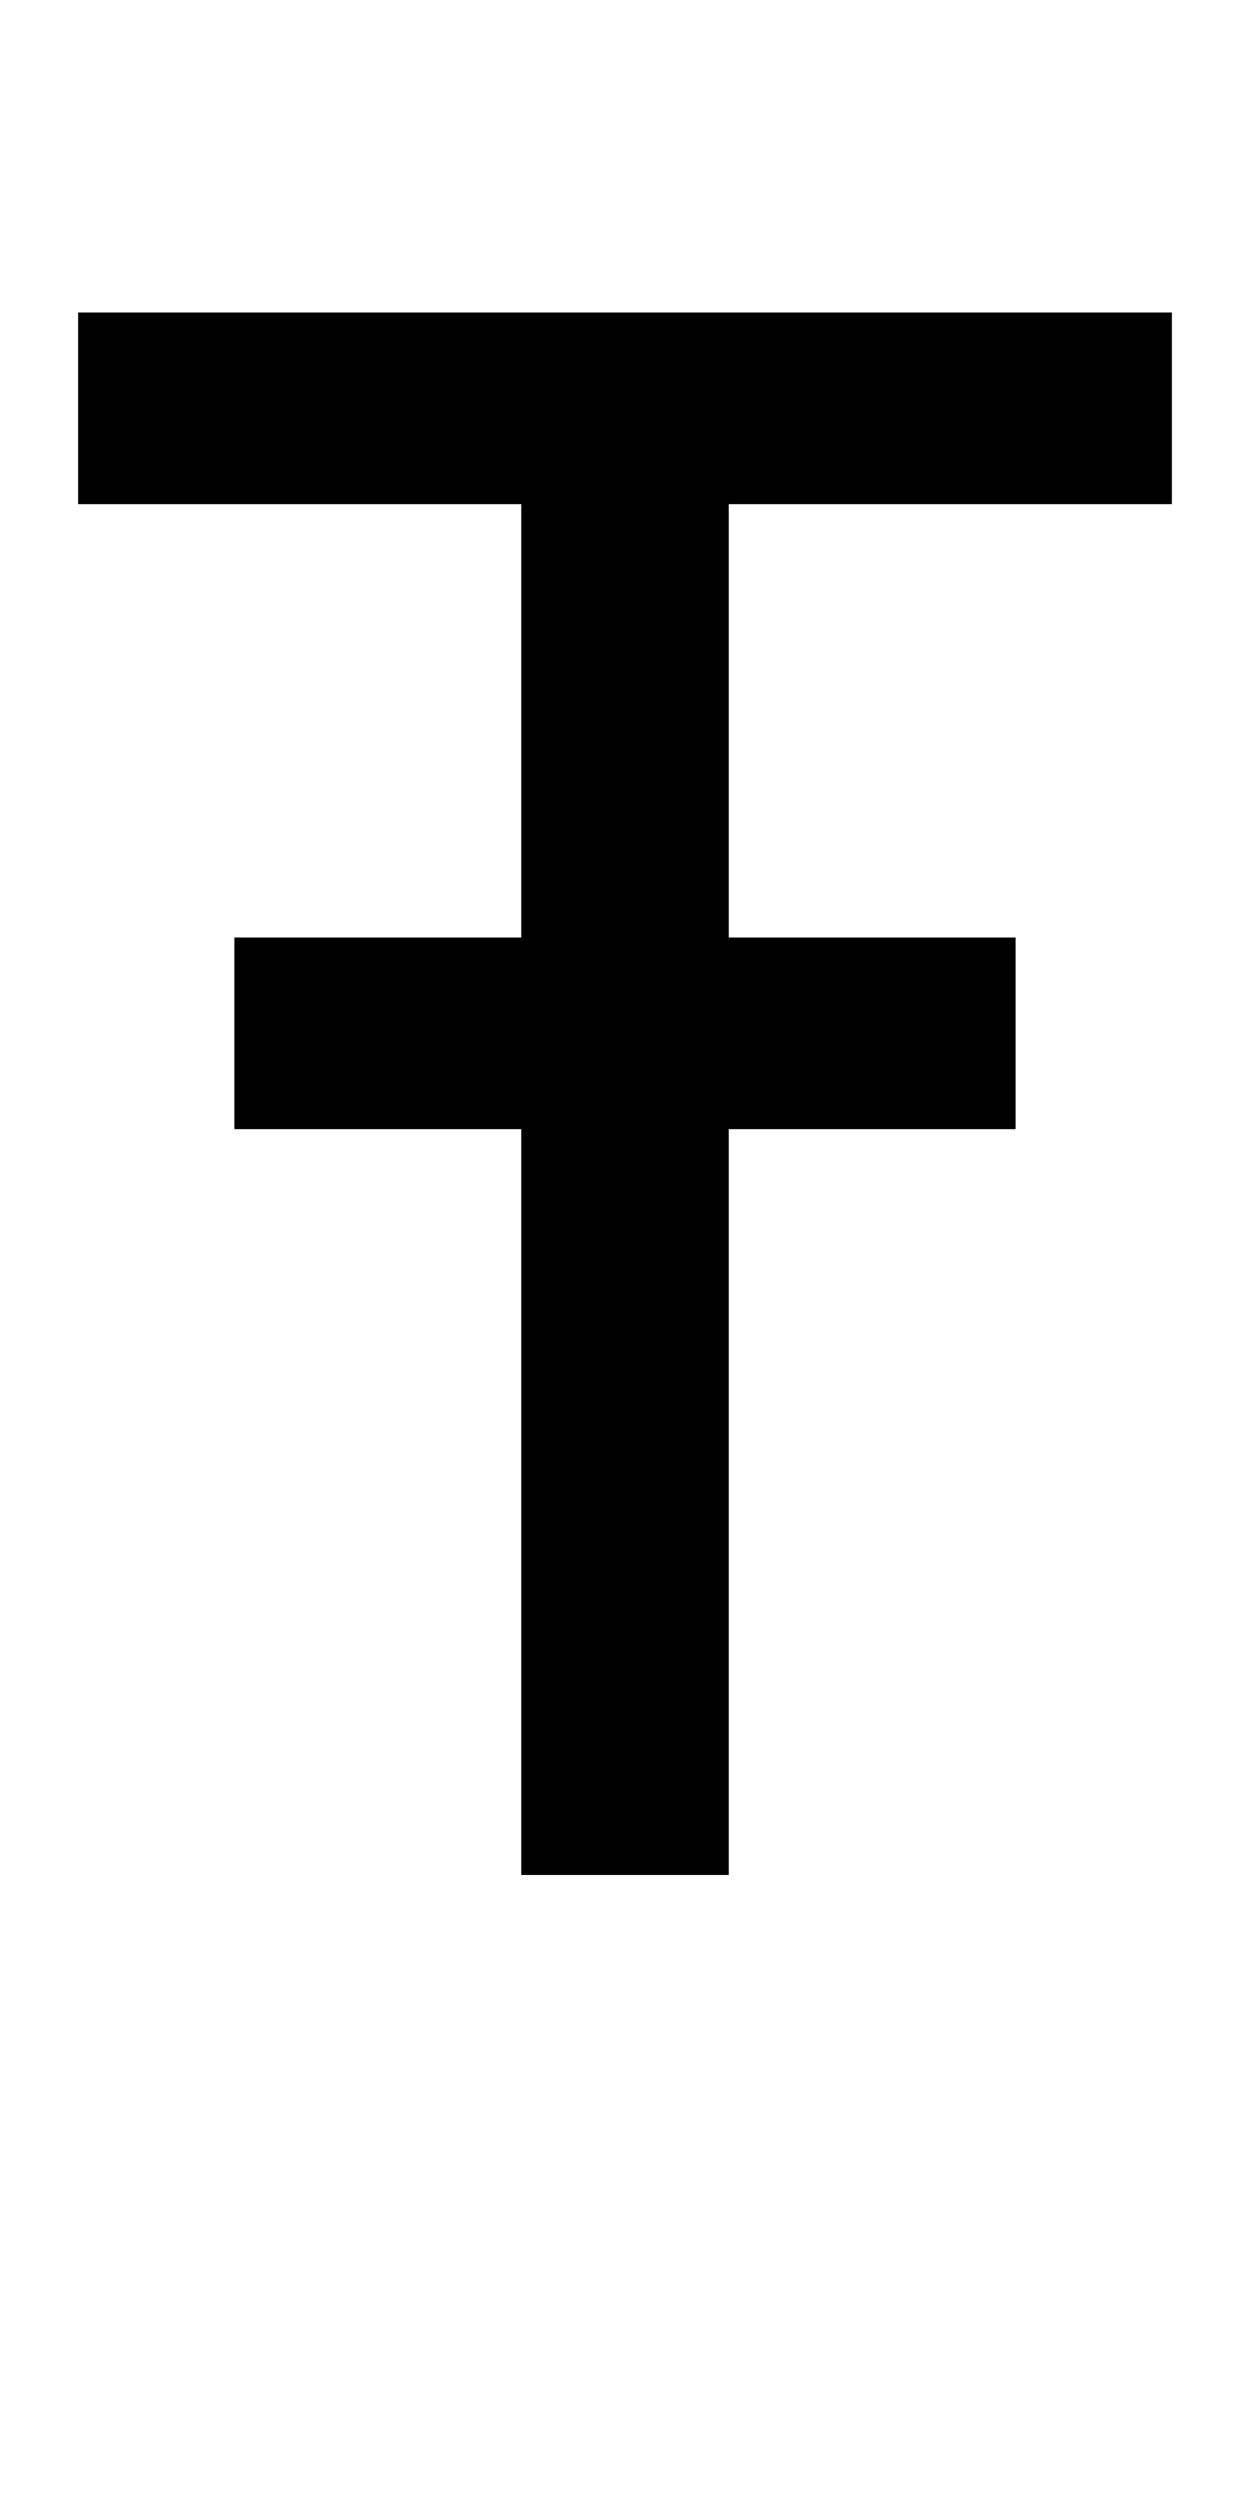<?xml version="1.0" encoding="UTF-8" standalone="no"?>
<!-- Created with Inkscape (http://www.inkscape.org/) -->

<svg
   xmlns:dc="http://purl.org/dc/elements/1.1/"
   xmlns:cc="http://creativecommons.org/ns#"
   xmlns:rdf="http://www.w3.org/1999/02/22-rdf-syntax-ns#"
   xmlns:svg="http://www.w3.org/2000/svg"
   xmlns="http://www.w3.org/2000/svg"
   version="1.1"
   width="1024"
   height="2048"
   id="svg3355">
  <defs
     id="defs3357" />
  <path
     d="m 64,256 0,157 363,0 0,355 -235,0 0,157 235,0 0,611 170,0 0,-611 235,0 0,-157 -235,0 L 597,413 l 363,0 0,-157 z"
     id="path3157-2-3-5"
     style="fill:#000000;fill-opacity:1;stroke:none;display:inline" />
</svg>
